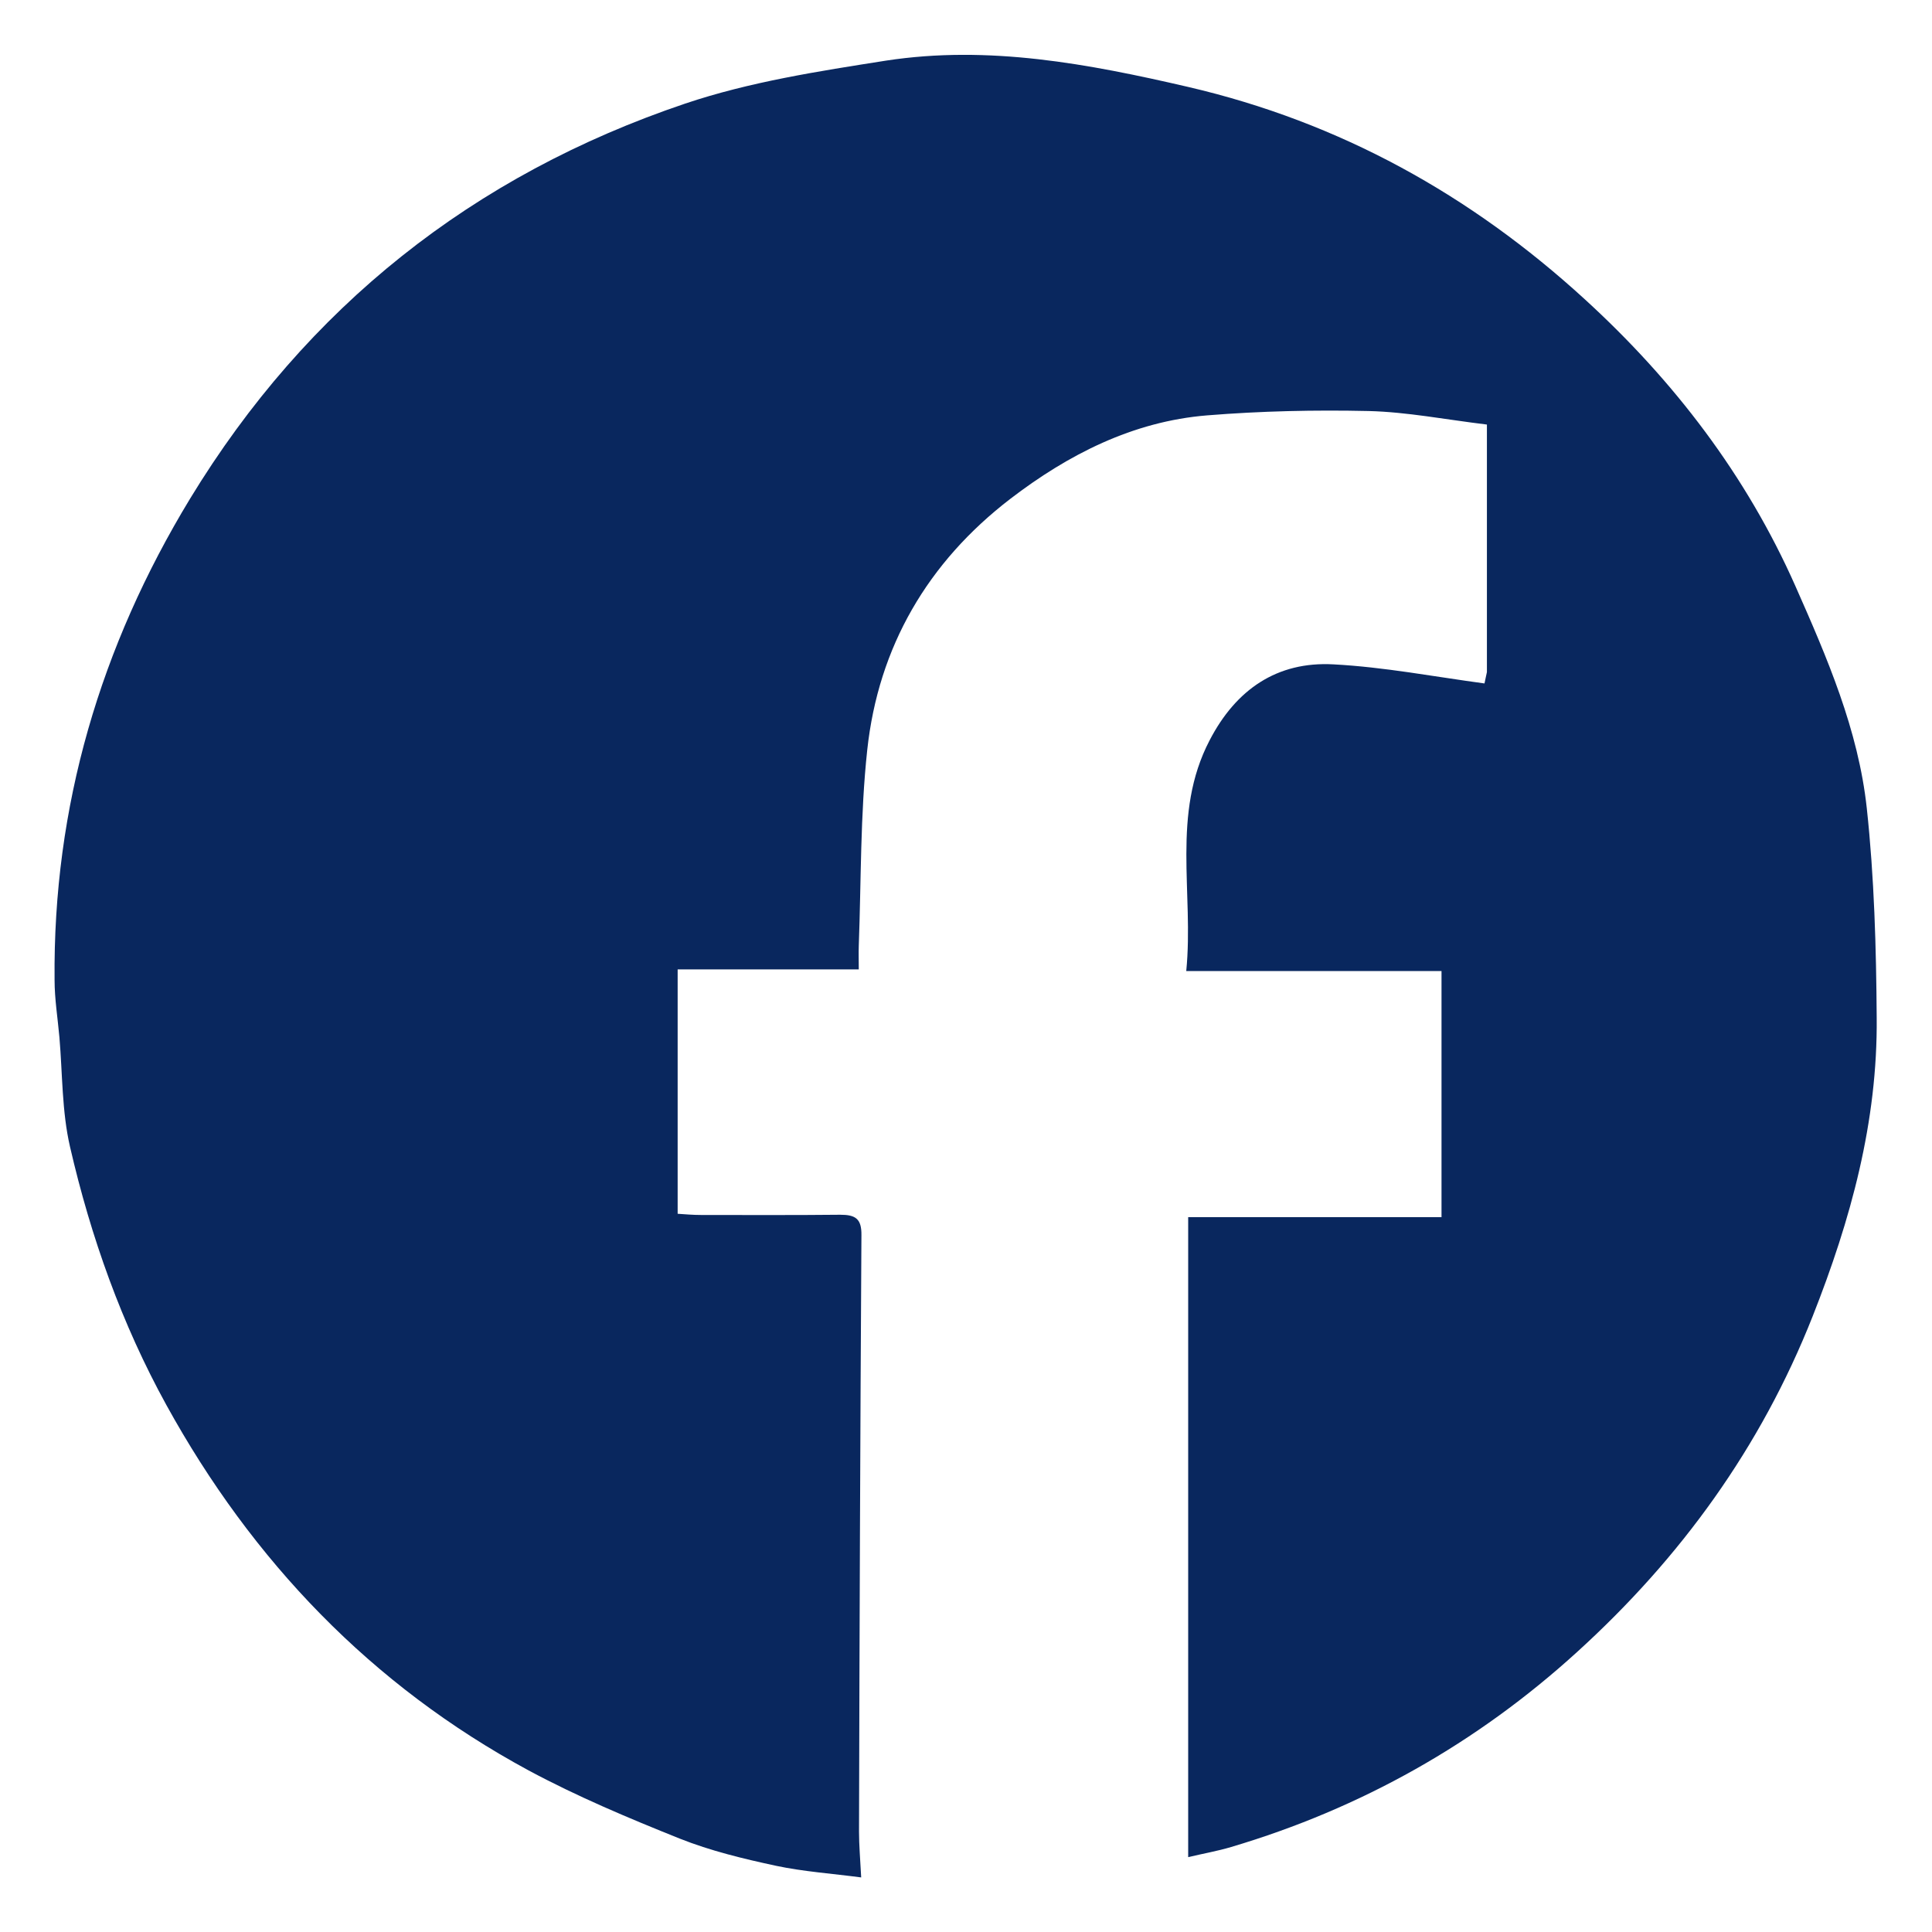 <?xml version="1.0" encoding="UTF-8"?>
<svg id="Layer_1" data-name="Layer 1" xmlns="http://www.w3.org/2000/svg" viewBox="0 0 80 80">
  <defs>
    <style>
      .cls-1 {
        fill: #09275e;
        stroke-width: 0px;
      }
    </style>
  </defs>
  <path class="cls-1" d="m61.57,27.82v-10.24c-1.73-.21-3.31-.52-4.89-.56-2.23-.05-4.48,0-6.7.18-3.07.25-5.75,1.62-8.15,3.46-3.41,2.62-5.46,6.12-5.92,10.4-.29,2.69-.25,5.41-.35,8.11-.01.3,0,.59,0,.97h-7.5v10.12c.29.02.64.05.99.05,1.91,0,3.82.01,5.74-.01.63,0,.89.16.88.85-.05,8.23-.08,16.46-.1,24.69,0,.57.05,1.13.09,1.9-1.21-.16-2.38-.24-3.52-.48-1.35-.29-2.72-.62-4-1.13-2.12-.85-4.24-1.74-6.25-2.82-6.51-3.52-11.44-8.67-15-15.13-1.85-3.36-3.13-6.96-3.99-10.69-.34-1.47-.31-3.02-.44-4.54-.07-.79-.2-1.58-.2-2.37-.07-7.19,1.9-13.82,5.61-19.93,4.83-7.94,11.73-13.4,20.5-16.36,2.67-.9,5.52-1.34,8.32-1.78,4.24-.65,8.37.13,12.51,1.09,6.28,1.46,11.7,4.47,16.42,8.79,3.69,3.37,6.69,7.29,8.72,11.87,1.31,2.96,2.61,5.96,2.96,9.21.31,2.87.39,5.78.41,8.67.04,4.31-1.07,8.36-2.65,12.36-2.15,5.44-5.47,10.01-9.75,13.9-4.15,3.78-8.94,6.48-14.33,8.08-.57.17-1.15.27-1.78.42v-26.5h10.49v-10.19h-10.57c.32-3.24-.63-6.5.97-9.56,1.09-2.1,2.79-3.27,5.13-3.14,2.09.11,4.17.51,6.25.79.03-.16.07-.32.1-.47Z"/>
</svg>